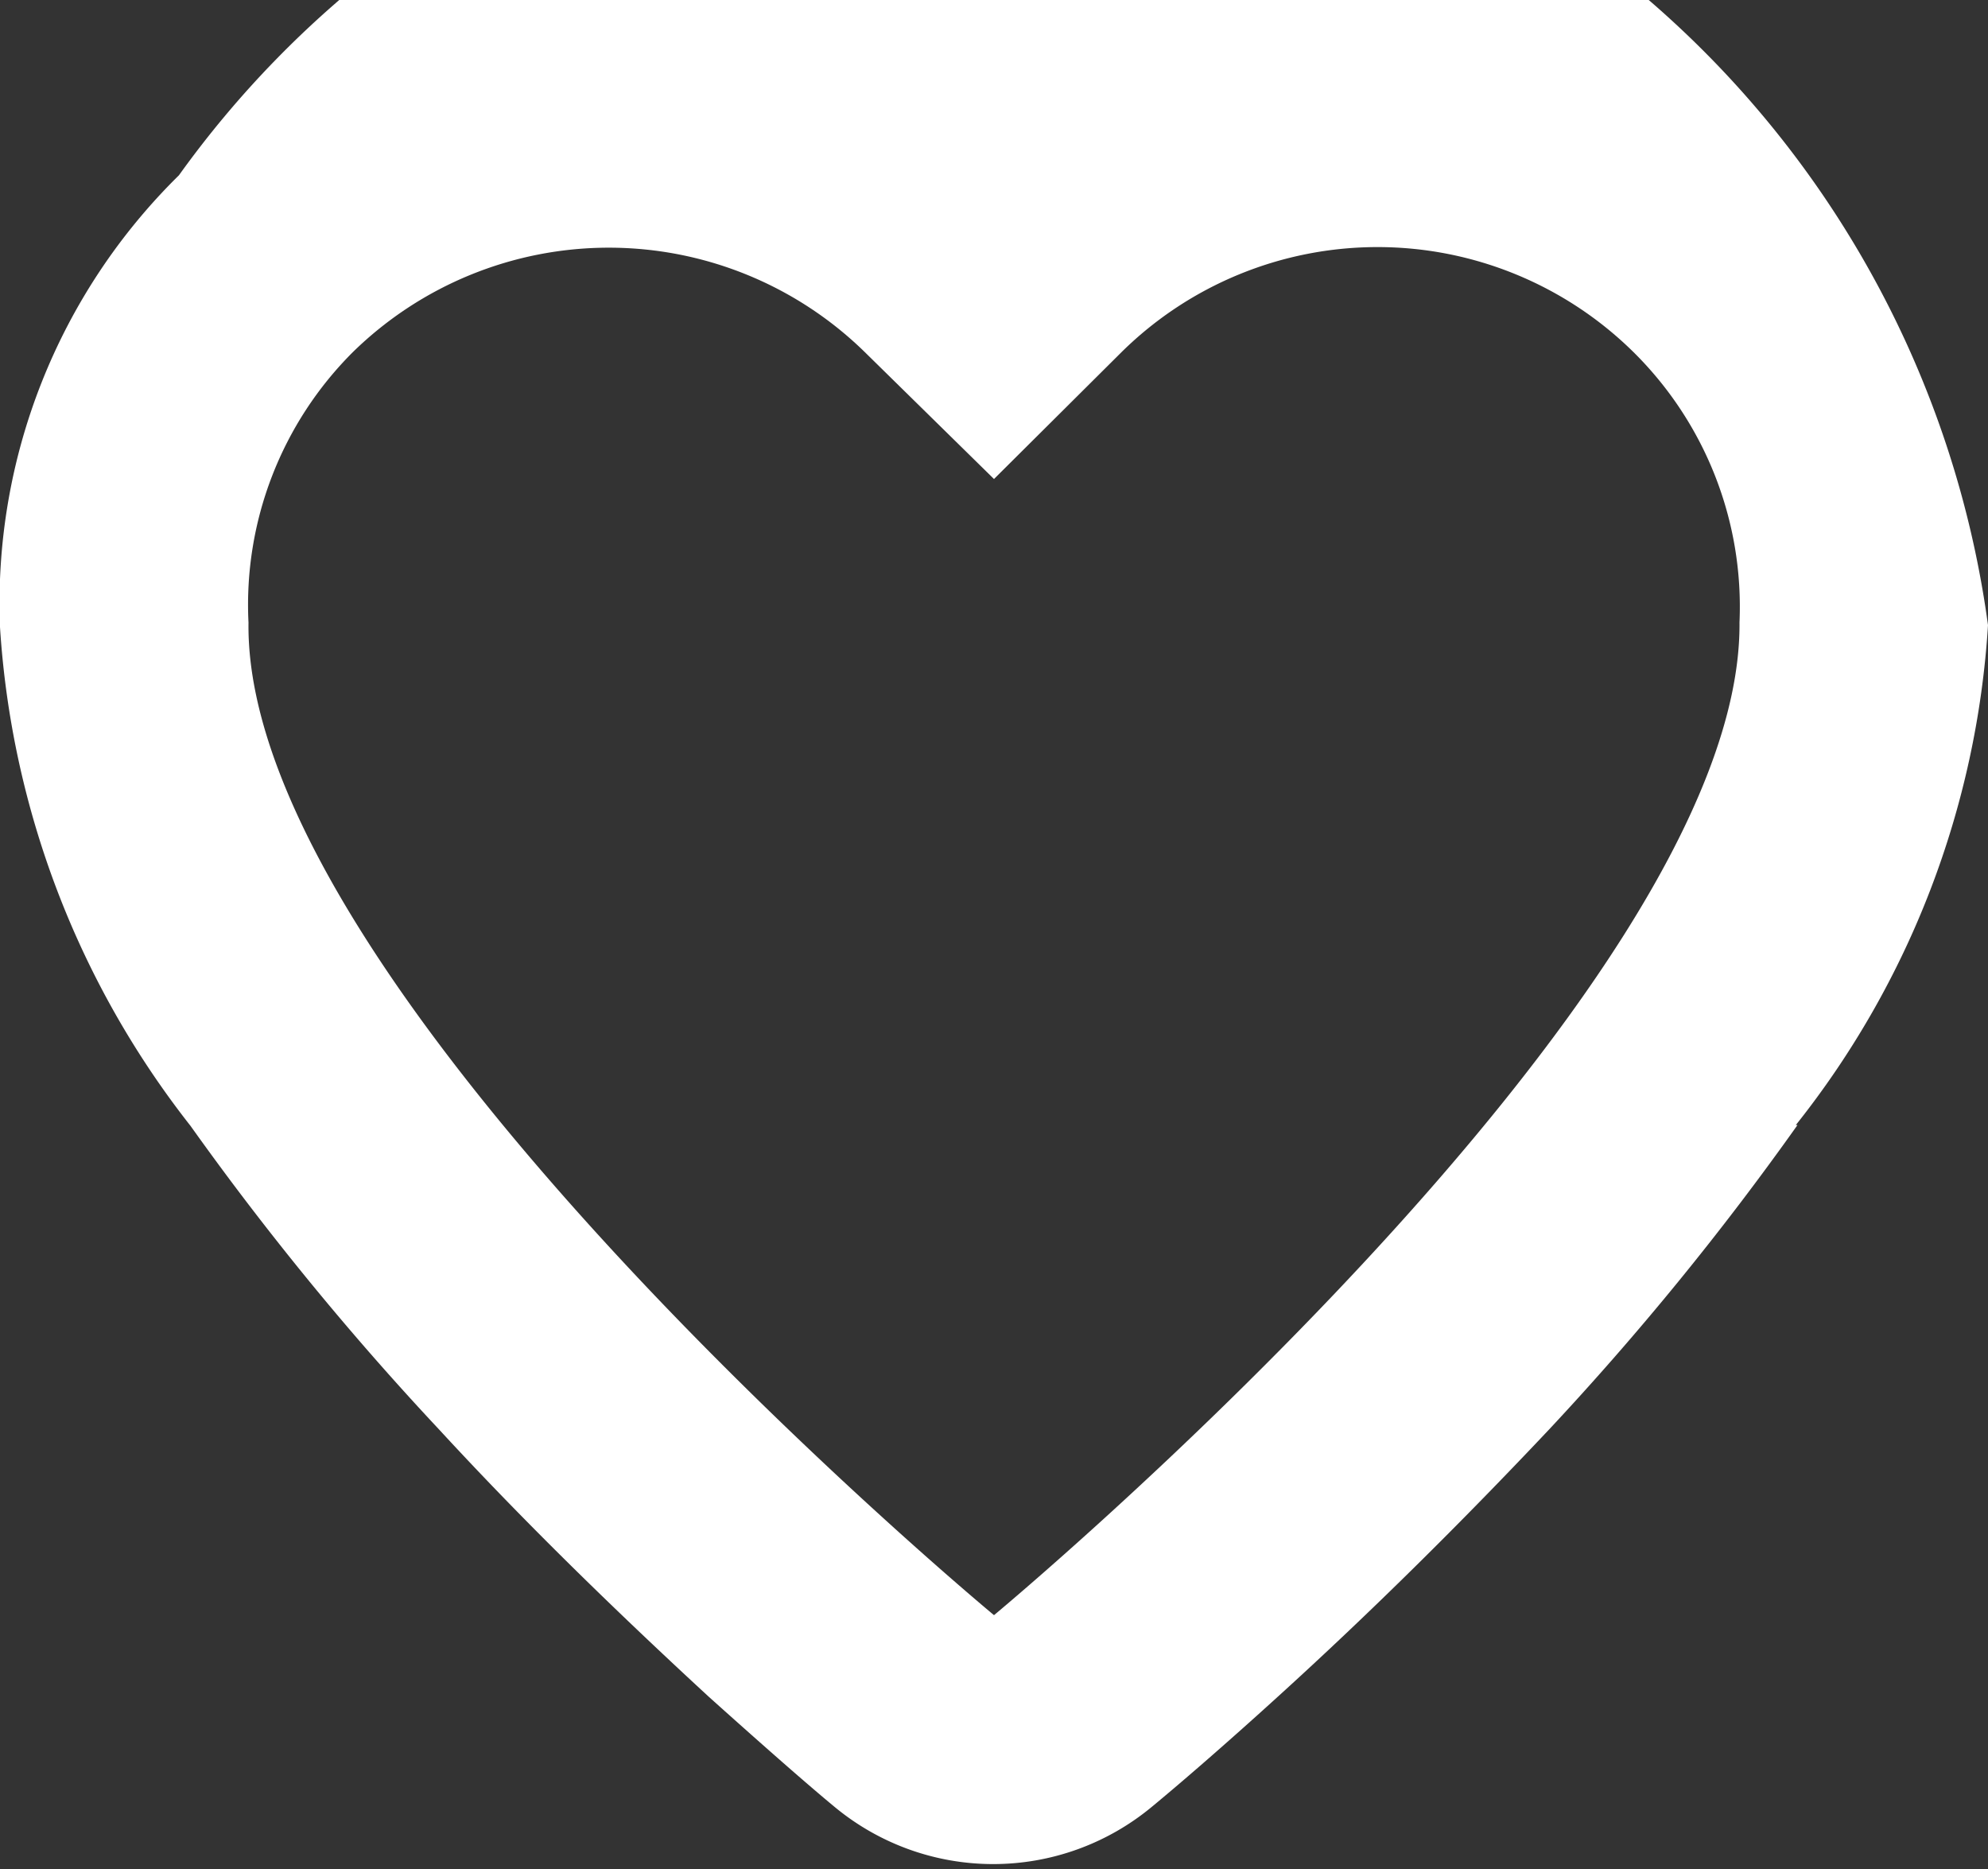 <svg xmlns="http://www.w3.org/2000/svg" width="12" height="11.281" viewBox="0 0 12 11.281">
  <rect x="0" y="0" width="12" height="11.281" fill="#333333" stroke="none"/>
<defs>
    <style>
      .cls-1 {
        fill: #fff;
        fill-rule: evenodd;
      }
    </style>
  </defs>
  <path id="Hold_Icon" data-name="Hold Icon" class="cls-1" d="M1163.84,112.665h0.01a17.575,17.575,0,0,1-1.5,1.838c-0.53.562-1.08,1.107-1.64,1.615-0.33.3-.6,0.532-0.76,0.664a1.5,1.5,0,0,1-1.91,0c-0.16-.132-0.42-0.36-0.76-0.665-0.55-.507-1.11-1.05-1.63-1.615a17.714,17.714,0,0,1-1.5-1.832,5.425,5.425,0,0,1-1.15-3.01,3.621,3.621,0,0,1,1.08-2.727,6.055,6.055,0,0,1,10.92,2.715A5.38,5.38,0,0,1,1163.84,112.665ZM1162.86,108a2.2,2.2,0,0,0-3.09,0l-0.77.766-0.78-.766a2.209,2.209,0,0,0-3.09,0,2.154,2.154,0,0,0-.63,1.633c-0.03,2.237,4.5,5.99,4.5,5.99s4.52-3.75,4.5-5.992A2.16,2.16,0,0,0,1162.86,108Z" transform="translate(-1153 -105.875)"/>
</svg>
